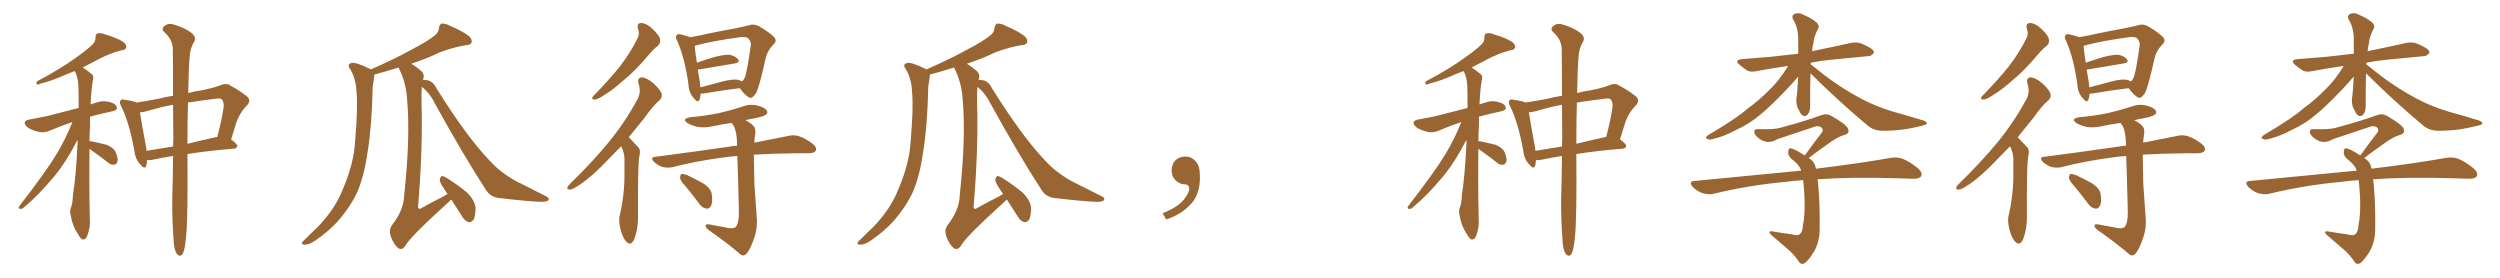 <svg xmlns="http://www.w3.org/2000/svg" xmlns:xlink="http://www.w3.org/1999/xlink" width="1350" height="150"><path fill="#996633" padding="10" d="M48.34 80.27L48.34 80.27Q48.05 98.00 48.49 118.21L48.49 118.21Q48.93 122.75 47.02 127.59L47.02 127.59Q46.29 129.49 44.53 129.35L44.53 129.35Q43.21 128.61 41.75 125.83L41.75 125.83Q39.11 121.88 38.23 116.46L38.23 116.46Q37.65 114.55 38.09 112.65L38.09 112.65Q39.26 110.16 39.40 105.18L39.40 105.18Q41.02 95.51 41.89 77.34L41.89 77.34Q41.89 76.03 41.89 75.44L41.89 75.44Q36.04 87.01 29.44 95.07L29.44 95.07Q20.80 105.47 13.18 111.77L13.18 111.77Q12.01 112.94 11.13 112.79L11.13 112.79Q9.52 112.79 10.40 111.33L10.40 111.33Q24.76 92.87 30.91 82.62L30.91 82.62Q35.60 74.71 39.11 65.92L39.11 65.92Q33.69 67.68 27.10 70.46L27.10 70.46Q24.17 71.78 21.39 71.34L21.39 71.34Q18.02 70.61 15.38 69.14L15.38 69.14Q13.18 67.53 13.33 66.06L13.33 66.06Q13.62 65.04 15.53 64.60L15.53 64.60Q19.78 63.87 24.76 62.84L24.76 62.84Q28.27 61.96 42.48 58.30L42.48 58.30Q42.48 51.71 42.33 46.44L42.33 46.44Q42.04 41.02 40.28 38.38L40.28 38.38Q38.38 39.11 36.91 39.70L36.91 39.70Q27.39 43.95 22.41 44.97L22.41 44.97Q20.80 45.70 20.21 45.70L20.21 45.70Q19.34 45.41 19.92 43.95L19.92 43.95Q32.67 37.21 40.72 31.35L40.72 31.35Q47.17 26.81 49.95 24.02L49.95 24.02Q51.71 22.41 51.56 20.21L51.56 20.21Q51.56 18.60 52.59 18.02L52.59 18.02Q54.49 17.58 56.84 18.60L56.84 18.60Q63.43 20.51 66.65 22.71L66.65 22.71Q68.55 24.32 68.12 25.78L68.12 25.78Q67.53 27.10 65.19 27.25L65.19 27.25Q59.62 28.71 53.32 31.93L53.32 31.93Q49.22 34.13 44.68 36.47L44.68 36.47Q46.88 37.79 49.66 40.14L49.66 40.14Q50.68 41.02 50.24 42.92L50.24 42.92Q49.37 47.17 48.93 56.40L48.93 56.40Q50.83 55.66 53.17 55.08L53.17 55.08Q56.40 54.05 60.50 55.52L60.50 55.52Q63.13 56.54 63.13 58.45L63.13 58.45Q63.13 59.47 60.79 60.06L60.79 60.06Q54.05 61.52 48.63 62.99L48.63 62.99Q48.63 65.33 48.63 67.68L48.63 67.68Q48.34 71.78 48.34 76.32L48.34 76.32Q48.78 76.17 49.37 76.32L49.37 76.32Q53.76 77.20 57.71 78.22L57.71 78.22Q61.67 79.98 62.55 82.32L62.55 82.32Q63.87 85.55 63.43 87.30L63.43 87.30Q62.84 88.77 61.82 88.92L61.82 88.92Q59.91 89.21 58.45 87.89L58.45 87.89Q54.20 84.52 50.24 81.74L50.24 81.74Q48.93 80.86 48.34 80.27ZM93.46 84.23L93.46 84.23Q86.87 85.25 82.32 86.28L82.32 86.28Q80.71 86.57 79.39 86.43L79.39 86.43Q79.39 88.18 78.96 89.50L78.96 89.50Q78.22 91.85 75.59 88.62L75.59 88.62Q72.95 85.69 72.51 81.15L72.51 81.15Q69.87 66.36 65.48 57.42L65.48 57.42Q64.16 55.08 65.19 54.20L65.19 54.20Q65.63 53.32 67.38 53.91L67.38 53.91Q71.92 54.49 73.83 55.37L73.83 55.37Q78.66 54.64 85.69 53.32L85.69 53.32Q89.50 52.29 93.46 51.71L93.46 51.71Q93.46 35.74 93.31 25.93L93.31 25.93Q92.87 20.95 88.77 17.43L88.77 17.43Q87.01 15.67 88.48 14.36L88.48 14.36Q90.38 12.45 93.16 13.04L93.16 13.04Q99.46 14.79 103.13 17.58L103.13 17.58Q106.05 19.78 105.03 22.12L105.03 22.12Q102.54 26.22 102.39 31.05L102.39 31.05Q101.81 38.23 101.66 50.24L101.66 50.24Q105.32 49.22 108.84 48.78L108.84 48.78Q114.84 47.61 118.80 46.14L118.80 46.14Q122.17 44.53 124.51 46.29L124.51 46.29Q128.47 48.34 132.13 51.12L132.13 51.12Q136.38 53.76 133.30 56.98L133.30 56.98Q129.20 61.08 127.29 67.24L127.29 67.24Q126.12 71.19 124.80 75.29L124.80 75.29Q128.17 77.78 128.17 78.81L128.17 78.81Q127.88 80.13 126.42 80.27L126.42 80.27Q111.77 81.45 101.22 83.20L101.22 83.20Q101.51 117.92 100.49 127.73L100.49 127.73Q99.90 134.03 99.02 136.23L99.02 136.23Q97.71 139.45 95.51 137.11L95.51 137.11Q93.90 134.77 93.75 129.49L93.75 129.49Q92.87 117.77 93.02 107.08L93.02 107.08Q93.31 98.73 93.46 84.23ZM93.60 74.27L93.60 74.27Q93.60 64.75 93.46 56.69L93.46 56.69Q93.02 56.54 92.87 56.69L92.87 56.69Q87.74 57.57 78.52 60.21L78.52 60.21Q76.90 60.64 75.59 60.64L75.59 60.64Q76.32 65.77 78.96 79.83L78.96 79.83Q78.96 80.57 79.10 81.45L79.10 81.45Q85.84 80.42 93.46 79.10L93.46 79.10Q93.46 76.61 93.60 74.27ZM101.51 55.37L101.51 55.37L101.51 55.37Q101.22 65.19 101.22 77.64L101.22 77.64Q108.40 75.88 116.31 74.12L116.31 74.12Q116.75 73.97 117.33 73.97L117.33 73.97Q119.68 65.04 120.56 59.18L120.56 59.18Q121.29 55.81 119.97 53.91L119.97 53.91Q119.38 53.03 117.48 53.17L117.48 53.17Q108.25 54.35 101.51 55.37ZM241.70 104.74L241.70 104.74L241.70 104.74Q240.67 103.42 240.09 102.39L240.09 102.39Q237.45 98.58 237.45 97.12L237.45 97.12Q237.74 95.51 238.62 95.07L238.62 95.07Q239.50 95.07 241.26 96.09L241.26 96.09Q247.27 99.90 252.25 104.00L252.25 104.00Q256.93 108.84 256.79 112.94L256.79 112.94Q256.64 117.04 255.62 118.80L255.62 118.80Q254.44 120.12 253.13 119.97L253.13 119.97Q251.07 119.38 249.76 117.19L249.76 117.19Q246.53 112.21 243.75 107.81L243.75 107.81Q243.16 107.96 243.02 108.40L243.02 108.40Q221.34 128.03 218.99 132.57L218.99 132.57Q217.24 135.35 215.04 134.03L215.04 134.03Q212.84 132.28 211.08 127.88L211.08 127.88Q209.77 124.22 211.67 121.58L211.67 121.58Q218.12 113.38 218.26 105.32L218.26 105.32Q221.63 74.12 219.87 54.20L219.87 54.20Q219.43 44.82 215.33 36.77L215.33 36.77Q215.19 36.47 215.19 36.47L215.19 36.47Q207.13 38.96 202.15 40.28L202.15 40.28Q202.15 40.87 202.00 41.75L202.00 41.75Q201.86 43.51 201.27 46.58L201.27 46.58Q200.83 67.97 198.49 82.18L198.49 82.18Q196.73 94.63 193.07 103.42L193.07 103.42Q189.11 111.91 182.37 119.53L182.37 119.53Q177.83 124.66 170.21 129.93L170.21 129.93Q166.99 132.13 164.65 132.13L164.65 132.13Q162.89 132.13 163.04 131.10L163.04 131.10Q163.62 130.08 165.82 128.17L165.82 128.17Q168.31 125.54 171.39 122.75L171.39 122.75Q180.62 113.23 184.72 103.13L184.72 103.13Q191.16 88.48 191.75 76.17L191.75 76.17Q193.36 58.01 192.48 49.22L192.48 49.22Q192.19 42.77 189.40 37.79L189.40 37.79Q186.91 34.57 189.99 33.98L189.99 33.98Q192.33 33.54 199.80 37.21L199.80 37.21Q200.10 37.35 200.24 37.50L200.24 37.50Q213.28 31.79 222.22 26.81L222.22 26.81Q230.71 22.41 234.67 19.19L234.67 19.19Q236.87 17.58 237.01 15.23L237.01 15.23Q237.30 13.33 238.33 12.74L238.33 12.74Q240.67 12.60 243.02 13.92L243.02 13.92Q249.90 16.85 253.42 19.63L253.42 19.63Q255.18 21.39 254.59 23.14L254.59 23.14Q254.00 24.32 251.22 24.46L251.22 24.46Q244.92 25.49 237.45 28.27L237.45 28.27Q230.57 31.64 222.07 34.42L222.07 34.42Q224.71 35.89 227.78 38.67L227.78 38.67Q229.39 40.43 228.52 42.63L228.52 42.63Q228.37 42.92 228.37 43.07L228.37 43.07Q229.54 43.21 231.01 43.36L231.01 43.36Q234.08 44.24 235.55 47.46L235.55 47.46Q252.10 73.97 264.40 86.72L264.40 86.72Q268.21 90.82 271.29 93.02L271.29 93.02Q277.00 97.27 281.40 99.17L281.40 99.17Q288.13 102.54 295.31 106.20L295.31 106.20Q296.78 107.08 296.19 108.11L296.19 108.11Q294.87 109.13 292.09 108.98L292.09 108.98Q285.79 108.84 269.38 106.93L269.38 106.93Q264.84 106.35 262.50 102.69L262.50 102.69Q250.05 83.50 234.96 56.10L234.96 56.10Q232.32 50.54 227.78 46.88L227.78 46.88Q227.49 51.12 227.64 56.10L227.64 56.10Q228.37 80.27 225.73 111.91L225.73 111.91Q226.17 113.38 227.64 112.35L227.64 112.35Q234.08 108.69 239.79 105.91L239.79 105.91Q240.67 105.18 241.70 104.74ZM344.53 15.53L344.53 15.53Q343.65 12.30 346.44 12.45L346.44 12.45Q349.22 12.60 352.44 15.67L352.44 15.67Q356.25 19.34 356.40 21.24L356.40 21.24Q356.84 23.14 355.37 24.61L355.37 24.61Q353.03 26.37 349.95 30.03L349.95 30.03Q343.07 38.23 336.91 43.21L336.91 43.21Q331.20 48.34 326.81 50.98L326.81 50.98Q323.00 53.61 321.24 53.76L321.24 53.76Q319.34 53.91 319.92 52.44L319.92 52.44Q320.51 51.56 321.97 50.24L321.97 50.24Q329.30 42.63 334.72 35.89L334.72 35.89Q340.28 28.71 344.24 20.80L344.24 20.80Q345.56 18.31 344.53 15.53ZM335.45 78.96L335.45 78.96Q331.93 82.62 328.86 85.69L328.86 85.69Q320.21 94.92 313.48 99.46L313.48 99.46Q309.38 102.25 307.91 102.39L307.91 102.39Q305.86 102.39 306.45 100.93L306.45 100.93Q306.88 100.20 308.35 98.73L308.35 98.73Q320.07 87.30 328.86 76.61L328.86 76.61Q337.79 65.63 344.38 53.32L344.38 53.32Q346.29 49.66 344.82 45.12L344.82 45.12Q343.95 41.89 346.73 41.75L346.73 41.75Q349.37 42.04 353.03 45.12L353.03 45.12Q356.84 48.78 357.28 50.68L357.28 50.68Q357.71 52.59 356.25 54.05L356.25 54.05Q352.59 57.13 348.19 63.43L348.19 63.43Q343.65 69.14 339.55 74.12L339.55 74.12Q339.84 74.41 340.28 74.85L340.28 74.85Q342.19 76.90 344.82 79.69L344.82 79.69Q346.14 81.15 345.12 85.11L345.12 85.11Q344.38 90.82 344.53 116.75L344.53 116.75Q344.68 123.34 342.48 129.20L342.48 129.20Q340.72 133.01 338.38 130.66L338.38 130.66Q336.62 129.20 335.16 124.22L335.16 124.22Q333.98 119.53 334.57 116.75L334.57 116.75Q337.35 105.03 337.21 93.46L337.21 93.46Q337.21 89.36 337.21 85.25L337.21 85.25Q336.91 82.03 335.45 78.96ZM378.37 50.54L378.37 50.54Q378.22 52.44 377.78 53.76L377.78 53.76Q376.90 55.96 374.56 52.88L374.56 52.88Q371.92 49.95 371.78 45.56L371.78 45.56Q369.73 30.91 365.63 21.97L365.63 21.97Q364.45 19.78 365.48 18.90L365.48 18.90Q365.92 18.16 367.68 18.60L367.68 18.60Q371.34 19.48 372.80 20.07L372.80 20.07Q377.34 19.34 383.06 18.02L383.06 18.02Q390.82 16.41 396.68 15.38L396.68 15.38Q401.07 14.50 404.59 13.62L404.59 13.62Q406.93 12.74 409.72 14.06L409.72 14.06Q415.87 17.72 418.07 20.07L418.07 20.07Q419.68 21.97 417.92 23.73L417.92 23.73Q414.40 27.25 413.38 31.79L413.38 31.79L413.38 31.79Q409.86 47.75 408.11 50.54L408.11 50.54Q405.91 53.61 404.44 52.59L404.44 52.59Q402.10 51.27 399.46 47.61L399.46 47.61Q390.97 48.63 379.54 50.54L379.54 50.54Q378.81 50.54 378.37 50.54ZM398.29 43.07L398.29 43.07Q399.76 43.36 400.63 43.95L400.63 43.95Q401.51 43.36 402.10 42.04L402.10 42.04Q403.27 39.70 405.47 24.32L405.47 24.32Q405.62 22.56 404.15 20.80L404.15 20.80Q402.98 19.63 399.76 20.07L399.76 20.07Q384.67 22.12 376.17 24.46L376.17 24.46Q375.59 24.61 375.15 24.76L375.15 24.76Q375.29 27.54 376.32 33.84L376.32 33.84Q380.57 32.37 385.40 30.91L385.40 30.91Q390.82 29.44 393.90 29.59L393.90 29.59Q397.12 30.18 398.58 32.08L398.58 32.08Q399.76 33.69 396.68 34.28L396.68 34.28Q388.62 35.60 377.49 37.50L377.49 37.50Q376.90 37.50 376.76 37.50L376.76 37.50Q377.34 40.58 377.93 44.24L377.93 44.24Q378.08 45.70 378.22 47.17L378.22 47.17Q383.64 45.70 390.38 43.95L390.38 43.95Q395.51 42.63 398.29 43.07ZM390.82 122.61L390.82 122.61Q395.51 123.93 397.27 122.61L397.27 122.61Q399.02 120.56 399.02 114.84L399.02 114.84Q398.58 95.36 398.14 84.23L398.14 84.23Q393.75 84.52 390.09 85.11L390.09 85.11Q375.73 87.01 363.28 90.23L363.28 90.23Q361.08 90.82 357.86 90.23L357.86 90.23Q355.37 89.36 353.17 87.45L353.17 87.45Q350.83 84.81 353.91 84.67L353.91 84.67Q375.29 81.88 393.46 79.25L393.46 79.25Q395.65 78.81 398.00 78.66L398.00 78.66Q398.00 78.08 398.00 77.93L398.00 77.93Q398.00 71.63 396.24 67.97L396.24 67.97Q395.36 66.94 395.21 66.36L395.21 66.36Q390.09 67.09 385.11 68.12L385.11 68.12Q380.71 69.14 376.76 68.55L376.76 68.55Q373.54 67.82 371.34 66.50L371.34 66.50Q367.82 64.16 372.80 63.28L372.80 63.28Q381.15 62.55 388.18 61.08L388.18 61.08Q394.63 59.62 400.49 57.71L400.49 57.71Q404.88 55.96 408.98 56.98L408.98 56.98Q413.09 58.01 414.11 59.77L414.11 59.77Q414.84 60.94 413.53 61.96L413.53 61.96Q412.50 62.84 407.52 63.87L407.52 63.87Q404.74 64.31 402.54 64.89L402.54 64.89Q406.35 66.94 407.37 68.70L407.37 68.70Q408.40 70.31 407.52 74.41L407.52 74.41Q407.37 75.59 407.37 77.05L407.37 77.05Q418.07 74.85 425.68 73.39L425.68 73.39Q428.61 72.66 431.40 73.54L431.40 73.54Q434.77 74.56 438.87 77.64L438.87 77.64Q441.36 79.69 440.48 81.45L440.48 81.45Q439.75 82.62 436.96 82.76L436.96 82.76Q433.89 82.76 430.37 82.76L430.37 82.76Q417.33 82.91 407.08 83.50L407.08 83.50Q407.23 91.26 407.37 99.32L407.37 99.32Q408.11 109.28 408.54 115.87L408.54 115.87Q409.28 122.75 407.37 128.17L407.37 128.17Q405.47 133.89 403.71 136.23L403.71 136.23Q401.81 138.87 399.90 137.40L399.90 137.40Q393.16 131.54 382.91 124.37L382.91 124.37Q381.15 123.19 381.01 121.88L381.01 121.88Q380.86 121.00 382.76 121.14L382.76 121.14Q387.16 122.02 390.82 122.61ZM370.46 100.93L370.46 100.93L370.46 100.93Q367.38 97.56 367.24 96.09L367.24 96.09Q367.38 94.34 367.97 93.90L367.97 93.90Q368.99 93.90 370.90 94.48L370.90 94.48Q375.88 96.83 379.98 99.17L379.98 99.17Q384.23 102.10 384.38 105.18L384.38 105.18Q384.96 109.28 383.94 111.18L383.94 111.18Q383.06 112.79 381.59 112.65L381.59 112.65Q379.39 112.35 377.93 110.45L377.93 110.45Q374.12 105.32 370.46 100.93ZM541.70 104.74L541.70 104.74L541.70 104.74Q540.67 103.42 540.09 102.39L540.09 102.39Q537.45 98.58 537.45 97.12L537.45 97.12Q537.74 95.51 538.62 95.07L538.62 95.07Q539.50 95.07 541.26 96.09L541.26 96.09Q547.27 99.90 552.25 104.00L552.25 104.00Q556.93 108.84 556.79 112.94L556.79 112.94Q556.64 117.04 555.62 118.80L555.62 118.80Q554.44 120.12 553.13 119.97L553.13 119.97Q551.07 119.38 549.76 117.19L549.76 117.19Q546.53 112.21 543.75 107.81L543.75 107.81Q543.16 107.96 543.02 108.40L543.02 108.40Q521.34 128.03 518.99 132.57L518.99 132.57Q517.24 135.35 515.04 134.03L515.04 134.03Q512.84 132.28 511.08 127.88L511.08 127.88Q509.77 124.22 511.67 121.58L511.67 121.58Q518.12 113.38 518.26 105.32L518.26 105.32Q521.63 74.12 519.87 54.20L519.87 54.20Q519.43 44.82 515.33 36.77L515.33 36.77Q515.19 36.47 515.19 36.47L515.19 36.47Q507.13 38.96 502.15 40.28L502.15 40.28Q502.15 40.87 502.00 41.75L502.00 41.75Q501.86 43.51 501.27 46.58L501.27 46.58Q500.83 67.97 498.49 82.18L498.49 82.18Q496.73 94.63 493.07 103.42L493.07 103.42Q489.11 111.91 482.37 119.53L482.37 119.53Q477.83 124.66 470.21 129.93L470.21 129.93Q466.99 132.13 464.65 132.13L464.65 132.13Q462.89 132.13 463.04 131.10L463.04 131.10Q463.62 130.08 465.82 128.17L465.82 128.17Q468.31 125.54 471.39 122.75L471.39 122.75Q480.62 113.23 484.72 103.13L484.72 103.13Q491.16 88.48 491.75 76.17L491.75 76.17Q493.36 58.01 492.48 49.22L492.48 49.22Q492.19 42.77 489.40 37.79L489.40 37.79Q486.91 34.57 489.99 33.98L489.99 33.98Q492.33 33.54 499.80 37.21L499.80 37.21Q500.10 37.35 500.24 37.50L500.24 37.50Q513.28 31.79 522.22 26.81L522.22 26.81Q530.71 22.41 534.67 19.19L534.67 19.19Q536.87 17.58 537.01 15.23L537.01 15.23Q537.30 13.33 538.33 12.74L538.33 12.74Q540.67 12.60 543.02 13.92L543.02 13.92Q549.90 16.85 553.42 19.63L553.42 19.63Q555.18 21.39 554.59 23.14L554.59 23.14Q554.00 24.32 551.22 24.46L551.22 24.46Q544.92 25.49 537.45 28.27L537.45 28.27Q530.57 31.64 522.07 34.42L522.07 34.42Q524.71 35.89 527.78 38.67L527.78 38.67Q529.39 40.43 528.52 42.63L528.52 42.63Q528.37 42.92 528.37 43.07L528.37 43.07Q529.54 43.21 531.01 43.36L531.01 43.36Q534.08 44.24 535.55 47.46L535.55 47.46Q552.10 73.97 564.40 86.72L564.40 86.72Q568.21 90.82 571.29 93.02L571.29 93.02Q577.00 97.27 581.40 99.17L581.40 99.17Q588.13 102.54 595.31 106.20L595.31 106.20Q596.78 107.08 596.19 108.11L596.19 108.11Q594.87 109.13 592.09 108.98L592.09 108.98Q585.79 108.84 569.38 106.93L569.38 106.93Q564.84 106.35 562.50 102.69L562.50 102.69Q550.05 83.50 534.96 56.10L534.96 56.10Q532.32 50.54 527.78 46.88L527.78 46.88Q527.49 51.12 527.64 56.10L527.64 56.10Q528.37 80.27 525.73 111.91L525.73 111.91Q526.17 113.38 527.64 112.35L527.64 112.35Q534.08 108.69 539.79 105.91L539.79 105.91Q540.67 105.18 541.70 104.74ZM647.75 91.99L647.75 91.99L647.75 91.99Q648.93 103.27 643.65 109.57L643.65 109.57Q638.09 115.87 629.74 118.51L629.74 118.51L627.83 115.14Q636.47 111.77 639.70 107.23L639.70 107.23Q642.19 103.86 642.19 101.95L642.19 101.95Q642.04 99.61 640.14 99.61L640.14 99.61Q637.06 99.61 634.72 97.27L634.72 97.27Q632.67 95.21 632.67 91.99L632.67 91.99Q632.81 88.48 634.72 86.57L634.72 86.57Q636.91 84.52 640.14 84.52L640.14 84.52Q642.92 84.52 644.82 86.28L644.82 86.28Q647.31 88.33 647.75 91.99ZM798.34 80.27L798.34 80.27Q798.05 98.00 798.49 118.21L798.49 118.21Q798.93 122.75 797.02 127.59L797.02 127.59Q796.29 129.49 794.53 129.35L794.53 129.35Q793.21 128.61 791.75 125.83L791.75 125.83Q789.11 121.88 788.23 116.46L788.23 116.46Q787.65 114.55 788.09 112.65L788.09 112.65Q789.26 110.16 789.40 105.18L789.40 105.18Q791.02 95.51 791.89 77.34L791.89 77.34Q791.89 76.03 791.89 75.44L791.89 75.44Q786.04 87.01 779.44 95.07L779.44 95.07Q770.80 105.47 763.18 111.77L763.18 111.77Q762.01 112.94 761.13 112.79L761.13 112.79Q759.52 112.79 760.40 111.33L760.40 111.33Q774.76 92.87 780.91 82.62L780.91 82.62Q785.60 74.71 789.11 65.92L789.11 65.92Q783.69 67.68 777.10 70.46L777.10 70.46Q774.17 71.78 771.39 71.34L771.39 71.34Q768.02 70.61 765.38 69.14L765.38 69.14Q763.18 67.53 763.33 66.06L763.33 66.06Q763.62 65.04 765.53 64.60L765.53 64.60Q769.78 63.87 774.76 62.84L774.76 62.84Q778.27 61.96 792.48 58.30L792.48 58.30Q792.48 51.71 792.33 46.44L792.33 46.44Q792.04 41.02 790.28 38.38L790.28 38.38Q788.38 39.11 786.91 39.70L786.91 39.70Q777.39 43.95 772.41 44.97L772.41 44.97Q770.80 45.70 770.21 45.70L770.21 45.70Q769.34 45.41 769.92 43.95L769.92 43.95Q782.67 37.21 790.72 31.35L790.72 31.35Q797.17 26.81 799.95 24.02L799.95 24.02Q801.71 22.41 801.56 20.21L801.56 20.21Q801.56 18.60 802.59 18.02L802.59 18.02Q804.49 17.58 806.84 18.60L806.84 18.60Q813.43 20.51 816.65 22.71L816.65 22.71Q818.55 24.32 818.12 25.78L818.12 25.78Q817.53 27.10 815.19 27.25L815.19 27.25Q809.62 28.71 803.32 31.93L803.32 31.93Q799.22 34.13 794.68 36.47L794.68 36.47Q796.88 37.79 799.66 40.14L799.66 40.14Q800.68 41.02 800.24 42.92L800.24 42.92Q799.37 47.17 798.93 56.40L798.93 56.40Q800.83 55.66 803.17 55.08L803.17 55.08Q806.40 54.05 810.50 55.52L810.50 55.52Q813.13 56.54 813.13 58.45L813.13 58.45Q813.13 59.47 810.79 60.06L810.79 60.06Q804.05 61.52 798.63 62.99L798.63 62.99Q798.63 65.33 798.63 67.68L798.63 67.68Q798.34 71.78 798.34 76.32L798.34 76.32Q798.78 76.17 799.37 76.32L799.37 76.32Q803.76 77.20 807.71 78.22L807.71 78.22Q811.67 79.98 812.55 82.32L812.55 82.32Q813.87 85.55 813.43 87.30L813.43 87.30Q812.84 88.77 811.82 88.92L811.82 88.92Q809.91 89.21 808.45 87.89L808.45 87.89Q804.20 84.52 800.24 81.74L800.24 81.74Q798.93 80.86 798.34 80.27ZM843.46 84.23L843.46 84.23Q836.87 85.25 832.32 86.28L832.32 86.28Q830.71 86.57 829.39 86.43L829.39 86.43Q829.39 88.18 828.96 89.50L828.96 89.50Q828.22 91.85 825.59 88.62L825.59 88.62Q822.95 85.69 822.51 81.15L822.51 81.15Q819.87 66.36 815.48 57.42L815.48 57.42Q814.16 55.08 815.19 54.20L815.19 54.20Q815.63 53.32 817.38 53.91L817.38 53.91Q821.92 54.49 823.83 55.37L823.83 55.37Q828.66 54.64 835.69 53.32L835.69 53.32Q839.50 52.29 843.46 51.71L843.46 51.71Q843.46 35.74 843.31 25.93L843.31 25.93Q842.87 20.95 838.77 17.43L838.77 17.43Q837.01 15.67 838.48 14.36L838.48 14.36Q840.38 12.45 843.16 13.04L843.16 13.04Q849.46 14.79 853.13 17.58L853.13 17.58Q856.05 19.78 855.03 22.12L855.03 22.12Q852.54 26.22 852.39 31.05L852.39 31.05Q851.81 38.23 851.66 50.24L851.66 50.24Q855.32 49.22 858.84 48.78L858.84 48.78Q864.84 47.61 868.80 46.14L868.80 46.14Q872.17 44.53 874.51 46.29L874.51 46.29Q878.47 48.34 882.13 51.12L882.13 51.12Q886.38 53.76 883.30 56.98L883.30 56.98Q879.20 61.08 877.29 67.24L877.29 67.24Q876.12 71.19 874.80 75.29L874.80 75.29Q878.17 77.78 878.17 78.81L878.17 78.81Q877.88 80.13 876.42 80.27L876.42 80.27Q861.77 81.45 851.22 83.20L851.22 83.20Q851.51 117.92 850.49 127.73L850.49 127.73Q849.90 134.03 849.02 136.23L849.02 136.23Q847.71 139.45 845.51 137.11L845.51 137.11Q843.90 134.77 843.75 129.49L843.75 129.49Q842.87 117.77 843.02 107.08L843.02 107.08Q843.31 98.73 843.46 84.23ZM843.60 74.27L843.60 74.27Q843.60 64.75 843.46 56.69L843.46 56.69Q843.02 56.54 842.87 56.69L842.87 56.69Q837.74 57.57 828.52 60.21L828.52 60.21Q826.90 60.64 825.59 60.64L825.59 60.64Q826.32 65.77 828.96 79.83L828.96 79.83Q828.96 80.57 829.10 81.45L829.10 81.45Q835.84 80.42 843.46 79.10L843.46 79.10Q843.46 76.61 843.60 74.27ZM851.51 55.37L851.51 55.37L851.51 55.37Q851.22 65.19 851.22 77.64L851.22 77.64Q858.40 75.88 866.31 74.12L866.31 74.12Q866.75 73.97 867.33 73.97L867.33 73.97Q869.68 65.04 870.56 59.18L870.56 59.18Q871.29 55.81 869.97 53.91L869.97 53.91Q869.38 53.03 867.48 53.17L867.48 53.17Q858.25 54.35 851.51 55.37ZM977.64 39.55L977.64 39.55Q977.49 43.65 977.49 48.05L977.49 48.05Q977.49 52.15 977.49 56.54L977.49 56.54Q977.64 60.50 975.73 62.26L975.73 62.26Q973.68 63.43 972.22 61.08L972.22 61.08Q971.48 59.47 970.61 58.01L970.61 58.01Q969.87 55.52 970.02 53.61L970.02 53.61Q970.61 49.80 971.04 41.31L971.04 41.31Q970.17 42.48 964.75 48.34L964.75 48.34Q956.10 57.42 950.68 61.82L950.68 61.82Q944.68 66.94 937.50 70.17L937.50 70.17Q931.05 73.68 924.76 75.15L924.76 75.15Q923.00 75.73 921.68 74.85L921.68 74.85Q920.51 74.41 922.41 72.95L922.41 72.95Q938.09 63.72 943.95 58.45L943.95 58.45Q950.10 54.05 955.81 48.19L955.81 48.19Q960.64 43.65 965.63 35.60L965.63 35.60Q956.40 36.91 948.78 38.38L948.78 38.38Q945.41 39.11 943.51 38.09L943.51 38.09Q941.31 36.62 939.55 35.16L939.55 35.16Q936.18 32.37 940.72 31.93L940.72 31.93Q949.07 31.20 956.69 30.62L956.69 30.62Q963.43 29.88 971.04 29.00L971.04 29.00Q971.04 26.07 971.04 23.00L971.04 23.00Q971.34 15.09 968.12 10.25L968.12 10.25Q967.38 8.06 969.29 7.47L969.29 7.47Q971.34 6.59 973.68 7.91L973.68 7.91Q977.78 9.52 981.01 12.16L981.01 12.16Q982.76 14.06 981.74 15.53L981.74 15.53Q979.39 20.07 979.25 23.29L979.25 23.29Q978.66 25.34 978.52 27.69L978.52 27.69Q978.81 27.54 979.69 27.39L979.69 27.39Q989.79 25.34 999.61 23.14L999.61 23.14Q1002.69 22.56 1005.32 23.58L1005.32 23.58Q1007.67 24.61 1008.69 25.20L1008.69 25.20Q1012.06 26.81 1011.91 28.56L1011.91 28.56Q1010.30 30.47 1008.84 30.32L1008.84 30.32Q999.76 31.20 989.06 32.23L989.06 32.23Q983.20 32.81 977.93 33.84L977.93 33.84Q977.78 34.13 977.78 34.72L977.78 34.72Q980.57 36.91 985.55 40.87L985.55 40.87Q994.92 47.90 1004.30 52.88L1004.30 52.88Q1011.91 57.13 1022.02 60.21L1022.02 60.21Q1030.96 62.70 1038.57 65.04L1038.57 65.04Q1040.63 65.77 1040.48 66.80L1040.48 66.80Q1040.33 67.38 1037.55 67.97L1037.55 67.97Q1027.44 70.61 1017.33 70.61L1017.33 70.61Q1011.91 70.75 1008.40 67.68L1008.40 67.68Q992.29 54.20 977.64 39.55ZM981.45 96.83L981.45 96.83L981.45 96.83Q981.88 99.17 982.03 102.25L982.03 102.25Q982.76 111.33 982.62 123.63L982.62 123.63Q982.62 130.52 979.54 135.94L979.54 135.94Q976.17 141.21 974.27 142.24L974.27 142.24Q972.66 142.97 971.63 141.65L971.63 141.65Q969.43 138.28 966.65 135.64L966.65 135.64Q961.96 131.69 956.98 127.29L956.98 127.29Q955.66 126.27 955.52 125.39L955.52 125.39Q955.66 124.51 958.01 125.10L958.01 125.10Q963.28 125.98 967.68 126.56L967.68 126.56Q970.75 127.59 972.07 126.27L972.07 126.27Q973.39 125.10 973.54 121.88L973.54 121.88Q974.85 115.87 974.41 106.05L974.41 106.05Q974.12 100.78 973.68 97.27L973.68 97.27Q968.85 97.56 964.89 98.14L964.89 98.14Q944.09 100.05 925.63 104.59L925.63 104.59Q923.00 105.32 919.34 104.30L919.34 104.30Q916.41 103.27 914.06 100.93L914.06 100.93Q911.57 97.85 915.09 97.71L915.09 97.71Q946.14 94.78 972.66 92.14L972.66 92.14Q971.78 89.36 968.55 86.72L968.55 86.72Q965.77 84.81 965.63 82.62L965.63 82.62Q965.63 79.69 967.09 80.13L967.09 80.13Q969.14 80.42 974.56 83.94L974.56 83.94Q979.54 77.05 984.08 71.19L984.08 71.19Q984.67 69.43 983.20 68.55L983.20 68.55Q981.45 67.82 979.98 68.41L979.98 68.41Q962.99 74.12 959.77 75.15L959.77 75.15Q955.22 77.93 951.12 75.59L951.12 75.59Q948.63 74.12 947.61 72.36L947.61 72.36Q946.44 69.58 949.66 69.73L949.66 69.73Q957.86 70.02 961.38 68.99L961.38 68.99Q974.56 65.48 983.35 62.26L983.35 62.26Q986.28 61.08 988.92 62.55L988.92 62.55Q997.56 67.53 998.00 69.73L998.00 69.73Q998.88 71.92 996.24 72.80L996.24 72.80Q992.14 73.83 986.43 78.22L986.43 78.22Q981.15 81.88 976.61 85.40L976.61 85.40Q976.90 85.40 977.49 85.84L977.49 85.84Q979.98 87.60 980.57 90.82L980.57 90.82Q980.57 90.97 980.57 91.11L980.57 91.11Q1005.47 88.04 1020.85 85.25L1020.85 85.25Q1024.22 84.67 1027.29 85.69L1027.29 85.69Q1031.10 87.16 1035.64 90.82L1035.64 90.82Q1038.43 93.31 1037.40 95.21L1037.40 95.21Q1036.52 96.53 1033.30 96.53L1033.30 96.53Q1028.76 96.39 1023.78 96.24L1023.78 96.24Q999.17 95.51 981.45 96.83ZM1094.53 15.53L1094.53 15.53Q1093.65 12.30 1096.44 12.45L1096.44 12.45Q1099.22 12.60 1102.44 15.67L1102.44 15.67Q1106.25 19.34 1106.40 21.24L1106.40 21.24Q1106.84 23.14 1105.37 24.61L1105.37 24.61Q1103.03 26.37 1099.95 30.03L1099.95 30.03Q1093.07 38.23 1086.91 43.21L1086.91 43.21Q1081.20 48.34 1076.81 50.98L1076.81 50.98Q1073.00 53.61 1071.24 53.76L1071.24 53.76Q1069.34 53.91 1069.92 52.44L1069.92 52.44Q1070.51 51.56 1071.97 50.24L1071.97 50.24Q1079.30 42.63 1084.72 35.89L1084.72 35.89Q1090.28 28.71 1094.24 20.80L1094.24 20.80Q1095.56 18.31 1094.53 15.53ZM1085.45 78.96L1085.45 78.96Q1081.93 82.62 1078.86 85.69L1078.86 85.69Q1070.21 94.92 1063.48 99.46L1063.48 99.46Q1059.38 102.25 1057.91 102.39L1057.91 102.39Q1055.86 102.39 1056.45 100.93L1056.45 100.93Q1056.88 100.20 1058.35 98.73L1058.35 98.73Q1070.07 87.30 1078.86 76.61L1078.86 76.61Q1087.79 65.63 1094.38 53.32L1094.38 53.32Q1096.29 49.66 1094.82 45.12L1094.82 45.12Q1093.95 41.89 1096.73 41.75L1096.73 41.75Q1099.37 42.04 1103.03 45.12L1103.03 45.12Q1106.84 48.78 1107.28 50.68L1107.28 50.68Q1107.71 52.59 1106.25 54.05L1106.25 54.05Q1102.59 57.13 1098.19 63.43L1098.19 63.43Q1093.65 69.14 1089.55 74.12L1089.55 74.12Q1089.84 74.41 1090.28 74.85L1090.28 74.85Q1092.19 76.90 1094.82 79.69L1094.82 79.69Q1096.14 81.15 1095.12 85.11L1095.12 85.11Q1094.38 90.82 1094.53 116.75L1094.53 116.75Q1094.68 123.34 1092.48 129.20L1092.48 129.20Q1090.72 133.01 1088.38 130.66L1088.38 130.66Q1086.62 129.20 1085.16 124.22L1085.16 124.22Q1083.98 119.53 1084.57 116.75L1084.57 116.75Q1087.35 105.03 1087.21 93.46L1087.21 93.46Q1087.21 89.36 1087.21 85.25L1087.21 85.25Q1086.91 82.03 1085.45 78.96ZM1128.37 50.54L1128.37 50.54Q1128.22 52.44 1127.78 53.76L1127.78 53.76Q1126.90 55.96 1124.56 52.88L1124.56 52.88Q1121.92 49.95 1121.78 45.56L1121.78 45.56Q1119.73 30.91 1115.63 21.97L1115.63 21.97Q1114.45 19.78 1115.48 18.90L1115.48 18.90Q1115.92 18.16 1117.68 18.60L1117.68 18.60Q1121.34 19.48 1122.80 20.07L1122.80 20.07Q1127.34 19.34 1133.06 18.02L1133.06 18.02Q1140.82 16.41 1146.68 15.38L1146.68 15.38Q1151.07 14.50 1154.59 13.62L1154.59 13.62Q1156.93 12.74 1159.72 14.06L1159.72 14.06Q1165.87 17.72 1168.07 20.07L1168.07 20.07Q1169.68 21.97 1167.92 23.73L1167.92 23.73Q1164.40 27.25 1163.38 31.79L1163.38 31.79L1163.38 31.79Q1159.86 47.75 1158.11 50.54L1158.11 50.54Q1155.91 53.61 1154.44 52.59L1154.44 52.59Q1152.10 51.27 1149.46 47.61L1149.46 47.61Q1140.97 48.63 1129.54 50.54L1129.54 50.54Q1128.81 50.54 1128.37 50.54ZM1148.29 43.07L1148.29 43.07Q1149.76 43.36 1150.63 43.95L1150.63 43.95Q1151.51 43.36 1152.10 42.04L1152.10 42.04Q1153.27 39.70 1155.47 24.32L1155.47 24.32Q1155.62 22.56 1154.15 20.80L1154.15 20.80Q1152.98 19.63 1149.76 20.07L1149.76 20.07Q1134.67 22.12 1126.17 24.46L1126.17 24.46Q1125.59 24.61 1125.15 24.76L1125.15 24.76Q1125.29 27.54 1126.32 33.84L1126.32 33.84Q1130.57 32.37 1135.40 30.91L1135.40 30.91Q1140.82 29.44 1143.90 29.59L1143.90 29.59Q1147.12 30.18 1148.58 32.08L1148.58 32.08Q1149.76 33.69 1146.68 34.28L1146.68 34.28Q1138.62 35.60 1127.49 37.50L1127.49 37.50Q1126.90 37.50 1126.76 37.50L1126.76 37.50Q1127.34 40.58 1127.93 44.24L1127.93 44.24Q1128.08 45.70 1128.22 47.17L1128.22 47.17Q1133.64 45.70 1140.38 43.95L1140.38 43.95Q1145.51 42.63 1148.29 43.07ZM1140.82 122.61L1140.82 122.61Q1145.51 123.93 1147.27 122.61L1147.27 122.61Q1149.02 120.56 1149.02 114.84L1149.02 114.84Q1148.58 95.36 1148.14 84.23L1148.14 84.23Q1143.75 84.52 1140.09 85.11L1140.09 85.11Q1125.73 87.01 1113.28 90.23L1113.28 90.23Q1111.08 90.82 1107.86 90.23L1107.86 90.23Q1105.37 89.36 1103.17 87.45L1103.17 87.45Q1100.83 84.81 1103.91 84.67L1103.91 84.67Q1125.29 81.88 1143.46 79.25L1143.46 79.25Q1145.65 78.81 1148.00 78.66L1148.00 78.66Q1148.00 78.08 1148.00 77.93L1148.00 77.93Q1148.00 71.63 1146.24 67.97L1146.24 67.97Q1145.36 66.94 1145.21 66.36L1145.21 66.36Q1140.09 67.09 1135.11 68.12L1135.11 68.12Q1130.71 69.14 1126.76 68.55L1126.76 68.55Q1123.54 67.82 1121.34 66.50L1121.34 66.50Q1117.82 64.16 1122.80 63.28L1122.80 63.28Q1131.15 62.55 1138.18 61.08L1138.18 61.08Q1144.63 59.62 1150.49 57.71L1150.49 57.71Q1154.88 55.96 1158.98 56.98L1158.98 56.98Q1163.09 58.01 1164.11 59.77L1164.11 59.77Q1164.84 60.94 1163.53 61.96L1163.53 61.96Q1162.50 62.84 1157.52 63.87L1157.52 63.87Q1154.74 64.31 1152.54 64.89L1152.54 64.89Q1156.35 66.94 1157.37 68.70L1157.37 68.70Q1158.40 70.31 1157.52 74.41L1157.52 74.41Q1157.37 75.59 1157.37 77.05L1157.37 77.05Q1168.07 74.85 1175.68 73.39L1175.68 73.39Q1178.61 72.66 1181.40 73.54L1181.40 73.54Q1184.77 74.56 1188.87 77.64L1188.87 77.64Q1191.36 79.69 1190.48 81.45L1190.48 81.45Q1189.75 82.62 1186.96 82.76L1186.96 82.76Q1183.89 82.76 1180.37 82.76L1180.37 82.76Q1167.33 82.91 1157.08 83.50L1157.08 83.50Q1157.23 91.26 1157.37 99.32L1157.37 99.32Q1158.11 109.28 1158.54 115.87L1158.54 115.87Q1159.28 122.75 1157.37 128.17L1157.37 128.17Q1155.47 133.89 1153.71 136.23L1153.71 136.23Q1151.81 138.87 1149.90 137.40L1149.90 137.40Q1143.16 131.54 1132.91 124.37L1132.91 124.37Q1131.15 123.19 1131.01 121.88L1131.01 121.88Q1130.86 121.00 1132.76 121.14L1132.76 121.14Q1137.16 122.02 1140.82 122.61ZM1120.46 100.93L1120.46 100.93L1120.46 100.93Q1117.38 97.56 1117.24 96.09L1117.24 96.09Q1117.38 94.34 1117.97 93.90L1117.97 93.90Q1118.99 93.90 1120.90 94.48L1120.90 94.48Q1125.88 96.83 1129.98 99.17L1129.98 99.17Q1134.23 102.10 1134.38 105.18L1134.38 105.18Q1134.96 109.28 1133.94 111.18L1133.94 111.18Q1133.06 112.79 1131.59 112.65L1131.59 112.65Q1129.39 112.35 1127.93 110.45L1127.93 110.45Q1124.12 105.32 1120.46 100.93ZM1277.64 39.55L1277.64 39.55Q1277.49 43.65 1277.49 48.05L1277.49 48.05Q1277.49 52.15 1277.49 56.54L1277.49 56.54Q1277.64 60.50 1275.73 62.26L1275.73 62.26Q1273.68 63.43 1272.22 61.08L1272.22 61.08Q1271.48 59.47 1270.61 58.01L1270.61 58.01Q1269.87 55.52 1270.02 53.61L1270.02 53.61Q1270.61 49.80 1271.04 41.31L1271.04 41.31Q1270.17 42.48 1264.75 48.34L1264.75 48.34Q1256.10 57.42 1250.68 61.82L1250.68 61.82Q1244.68 66.94 1237.50 70.17L1237.50 70.17Q1231.05 73.68 1224.76 75.15L1224.76 75.15Q1223.00 75.73 1221.68 74.85L1221.68 74.85Q1220.51 74.41 1222.41 72.95L1222.41 72.95Q1238.09 63.72 1243.95 58.45L1243.95 58.45Q1250.10 54.05 1255.81 48.19L1255.81 48.19Q1260.64 43.65 1265.63 35.60L1265.63 35.60Q1256.40 36.91 1248.78 38.38L1248.78 38.38Q1245.41 39.11 1243.51 38.09L1243.51 38.09Q1241.31 36.62 1239.55 35.16L1239.55 35.16Q1236.18 32.37 1240.72 31.93L1240.72 31.93Q1249.07 31.20 1256.69 30.62L1256.69 30.62Q1263.43 29.88 1271.04 29.00L1271.04 29.00Q1271.04 26.07 1271.04 23.00L1271.04 23.00Q1271.34 15.09 1268.12 10.25L1268.12 10.25Q1267.38 8.06 1269.29 7.47L1269.29 7.47Q1271.34 6.59 1273.68 7.91L1273.68 7.91Q1277.78 9.52 1281.01 12.16L1281.01 12.16Q1282.76 14.06 1281.74 15.53L1281.74 15.53Q1279.39 20.07 1279.25 23.29L1279.25 23.29Q1278.66 25.34 1278.52 27.69L1278.52 27.69Q1278.81 27.54 1279.69 27.39L1279.69 27.39Q1289.79 25.34 1299.61 23.14L1299.61 23.14Q1302.69 22.56 1305.32 23.58L1305.32 23.58Q1307.67 24.61 1308.69 25.20L1308.69 25.20Q1312.06 26.81 1311.91 28.56L1311.91 28.56Q1310.30 30.47 1308.84 30.32L1308.84 30.32Q1299.76 31.20 1289.06 32.23L1289.06 32.23Q1283.20 32.81 1277.93 33.84L1277.93 33.84Q1277.78 34.13 1277.78 34.72L1277.78 34.72Q1280.57 36.91 1285.55 40.87L1285.55 40.87Q1294.92 47.90 1304.30 52.88L1304.30 52.88Q1311.91 57.13 1322.02 60.21L1322.02 60.21Q1330.96 62.70 1338.57 65.04L1338.57 65.04Q1340.63 65.77 1340.48 66.80L1340.48 66.80Q1340.33 67.38 1337.55 67.97L1337.55 67.97Q1327.44 70.61 1317.33 70.61L1317.33 70.61Q1311.91 70.75 1308.40 67.68L1308.40 67.68Q1292.29 54.20 1277.64 39.55ZM1281.45 96.83L1281.45 96.83L1281.45 96.83Q1281.88 99.17 1282.03 102.25L1282.03 102.25Q1282.76 111.33 1282.62 123.63L1282.62 123.63Q1282.62 130.52 1279.54 135.94L1279.54 135.94Q1276.17 141.21 1274.27 142.24L1274.27 142.24Q1272.66 142.97 1271.63 141.65L1271.63 141.65Q1269.43 138.28 1266.65 135.64L1266.65 135.64Q1261.96 131.69 1256.98 127.29L1256.98 127.29Q1255.66 126.27 1255.52 125.39L1255.52 125.39Q1255.66 124.51 1258.01 125.10L1258.01 125.10Q1263.28 125.98 1267.68 126.56L1267.68 126.56Q1270.75 127.59 1272.07 126.27L1272.07 126.27Q1273.39 125.10 1273.54 121.88L1273.54 121.88Q1274.85 115.87 1274.41 106.05L1274.41 106.05Q1274.12 100.78 1273.68 97.27L1273.68 97.27Q1268.85 97.56 1264.89 98.14L1264.89 98.14Q1244.09 100.05 1225.63 104.59L1225.63 104.59Q1223.00 105.32 1219.34 104.30L1219.34 104.30Q1216.41 103.27 1214.06 100.93L1214.06 100.93Q1211.57 97.85 1215.09 97.71L1215.09 97.71Q1246.14 94.78 1272.66 92.14L1272.66 92.14Q1271.78 89.36 1268.55 86.72L1268.55 86.72Q1265.77 84.81 1265.63 82.62L1265.63 82.62Q1265.63 79.69 1267.09 80.13L1267.09 80.13Q1269.14 80.42 1274.56 83.94L1274.56 83.94Q1279.54 77.05 1284.08 71.19L1284.08 71.19Q1284.67 69.43 1283.20 68.55L1283.20 68.55Q1281.45 67.82 1279.98 68.41L1279.98 68.41Q1262.99 74.12 1259.77 75.15L1259.77 75.15Q1255.22 77.93 1251.12 75.59L1251.12 75.59Q1248.63 74.12 1247.61 72.36L1247.61 72.36Q1246.44 69.58 1249.66 69.73L1249.66 69.73Q1257.86 70.02 1261.38 68.99L1261.38 68.99Q1274.56 65.48 1283.35 62.26L1283.35 62.26Q1286.28 61.08 1288.92 62.55L1288.92 62.55Q1297.56 67.53 1298.00 69.73L1298.00 69.73Q1298.88 71.92 1296.24 72.80L1296.24 72.80Q1292.14 73.83 1286.43 78.22L1286.43 78.22Q1281.15 81.88 1276.61 85.40L1276.61 85.40Q1276.90 85.40 1277.49 85.84L1277.49 85.84Q1279.98 87.60 1280.57 90.82L1280.57 90.82Q1280.57 90.97 1280.57 91.11L1280.57 91.11Q1305.47 88.04 1320.85 85.25L1320.85 85.25Q1324.22 84.67 1327.29 85.69L1327.29 85.69Q1331.10 87.16 1335.64 90.82L1335.64 90.82Q1338.43 93.31 1337.40 95.21L1337.40 95.21Q1336.52 96.53 1333.30 96.53L1333.30 96.53Q1328.76 96.39 1323.78 96.24L1323.78 96.24Q1299.17 95.51 1281.45 96.83Z"/></svg>